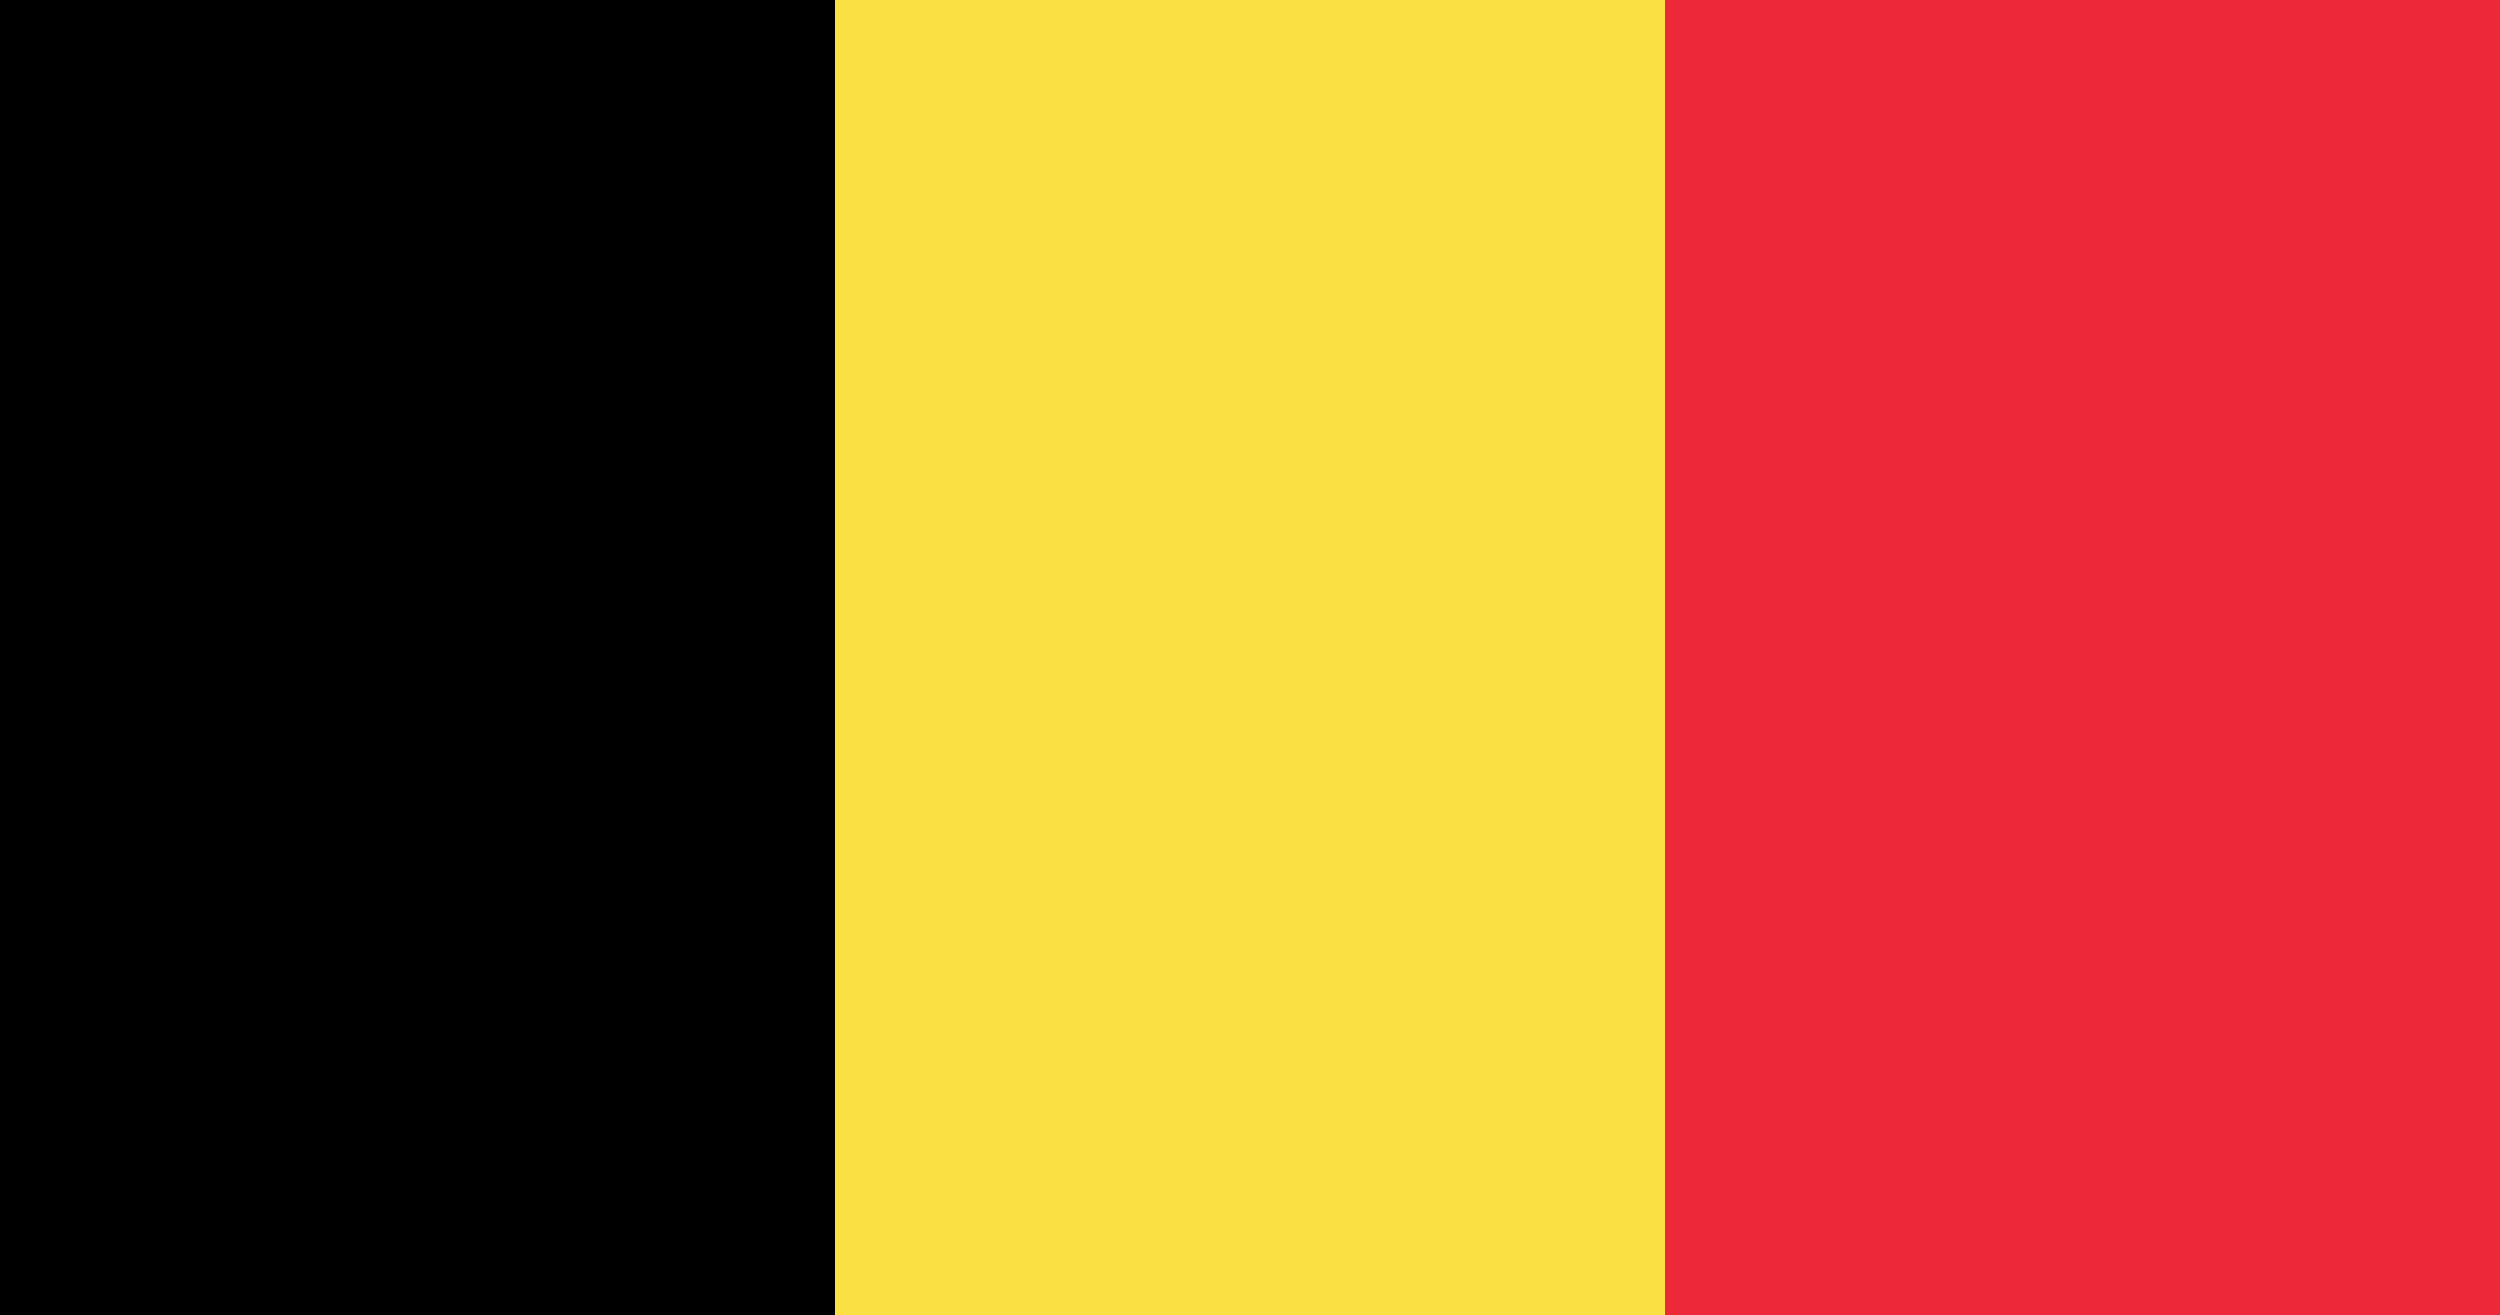 <?xml version="1.0" encoding="utf-8"?>
<svg version="1.1" id="Layer_1" xmlns="http://www.w3.org/2000/svg" xmlns:xlink="http://www.w3.org/1999/xlink" x="0px" y="0px"
	 viewBox="0 0 50 26.3" style="enable-background:new 0 0 50 26.3;" xml:space="preserve">
<style type="text/css">
	.st0{fill:#ED2939;}
	.st1{fill:#FAE042;}
</style>
<path class="st0" d="M0,0h50v26.3H0V0z"/>
<path class="st1" d="M0,0h33.3v26.3H0V0z"/>
<path d="M0,0h16.7v26.3H0V0z"/>
</svg>
